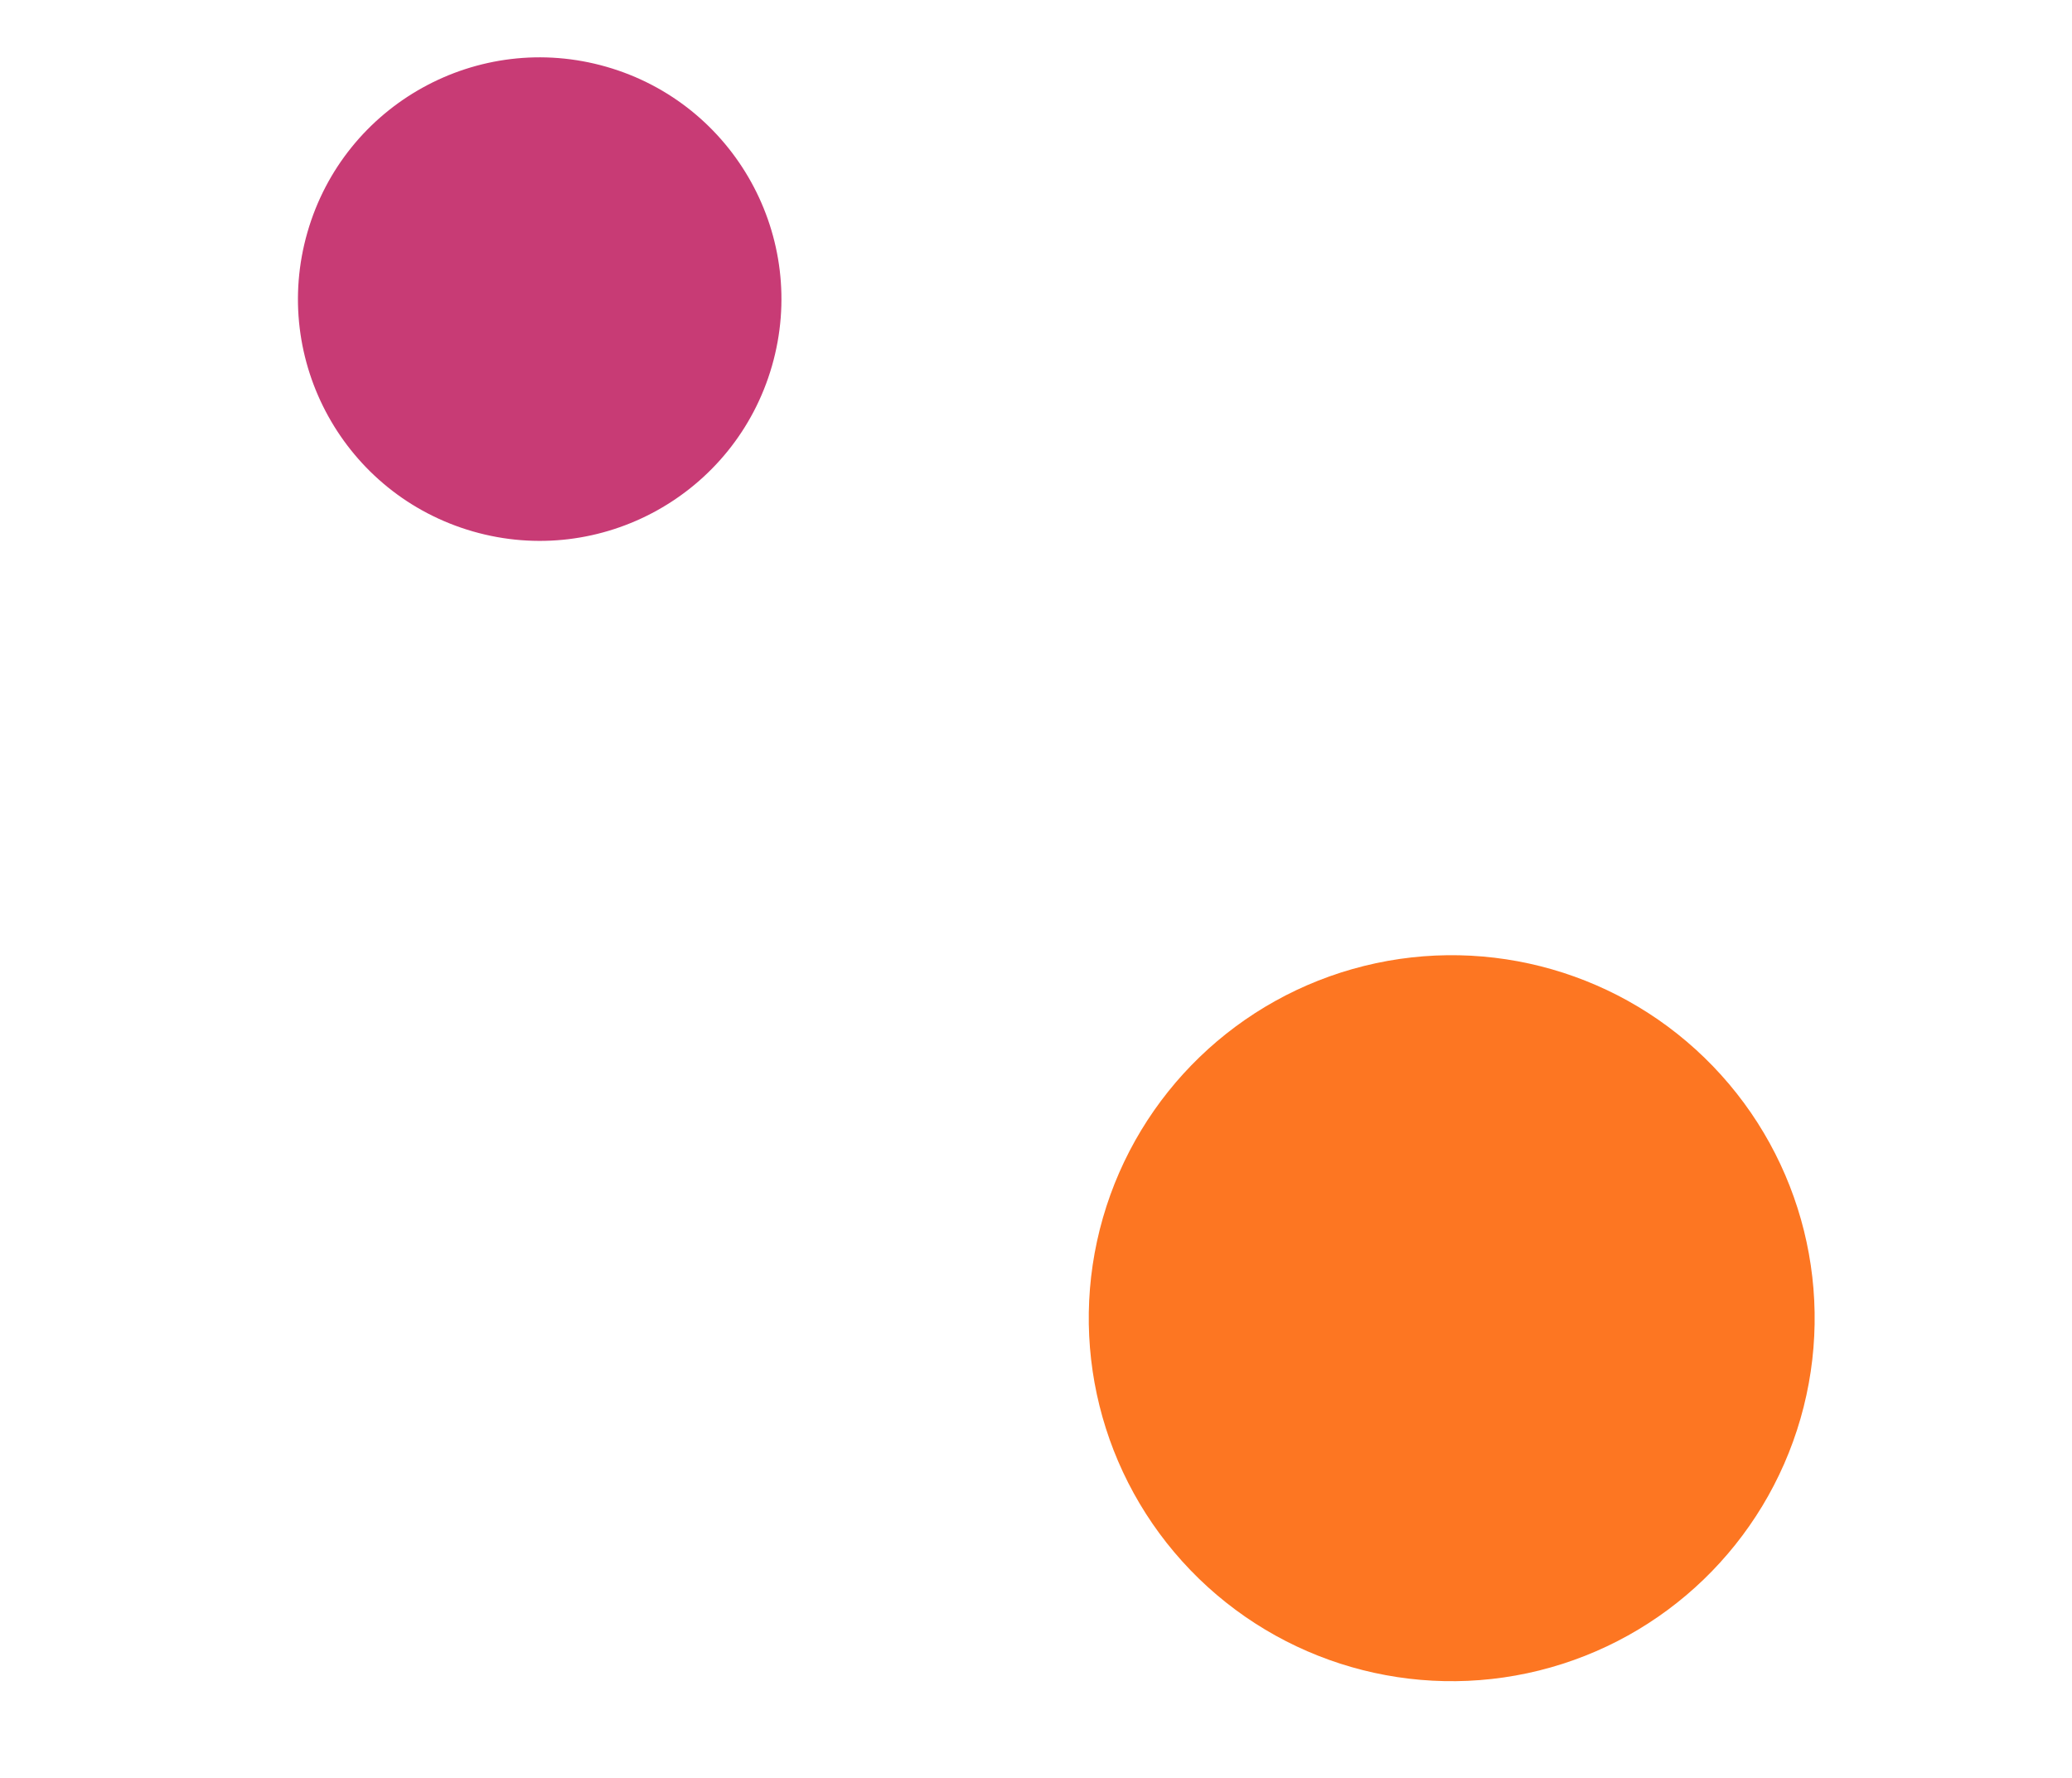 <?xml version="1.0" encoding="UTF-8"?> <svg xmlns="http://www.w3.org/2000/svg" width="155" height="133" viewBox="0 0 155 133" fill="none"> <circle cx="108.598" cy="98.598" r="27.151" transform="rotate(16.048 108.598 98.598)" fill="#FD7622"></circle> <circle cx="40.373" cy="22.373" r="18.08" transform="rotate(16.048 40.373 22.373)" fill="#C83B75"></circle> </svg> 